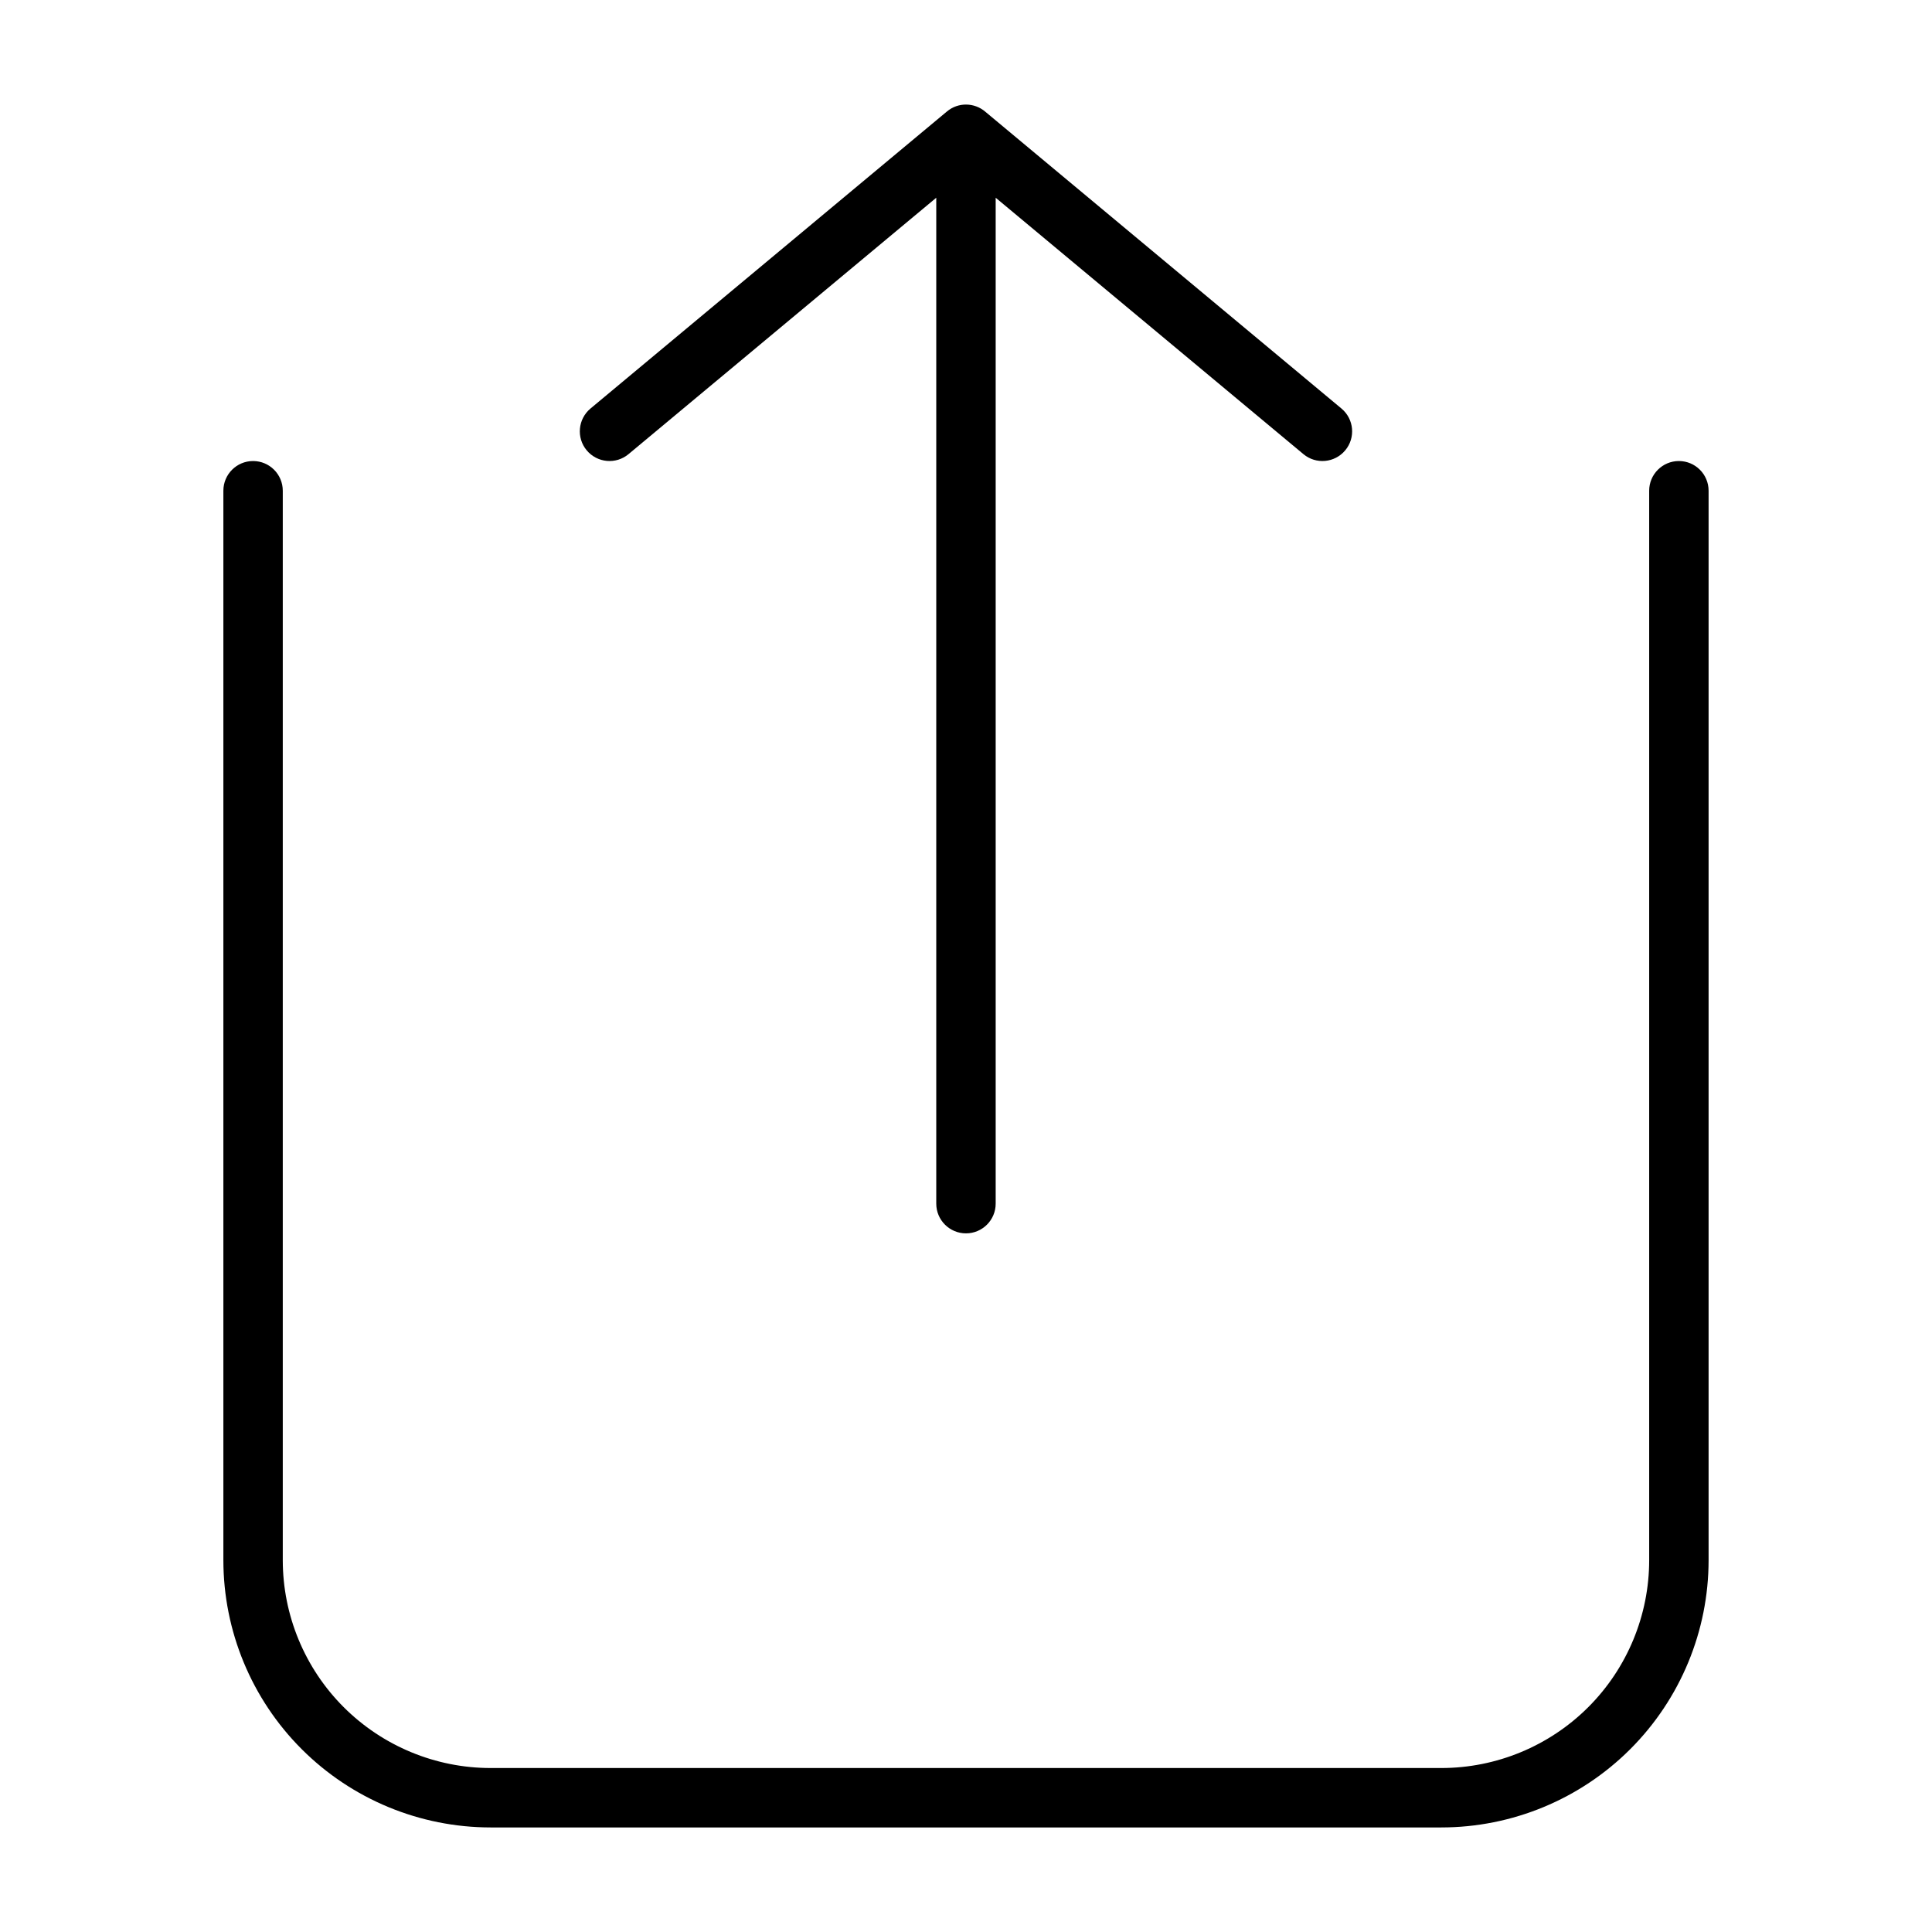 <?xml version="1.0" encoding="UTF-8"?>
<!-- Uploaded to: ICON Repo, www.iconrepo.com, Generator: ICON Repo Mixer Tools -->
<svg fill="#000000" width="800px" height="800px" version="1.1" viewBox="144 144 512 512" xmlns="http://www.w3.org/2000/svg">
 <path d="m581.05 274.05v283.39c0 14.613-5.809 28.641-16.137 38.969-10.344 10.328-24.355 16.137-38.969 16.137h-251.9c-14.609 0-28.625-5.809-38.969-16.137-10.328-10.328-16.137-24.355-16.137-38.969v-283.39c0-4.348-3.527-7.871-7.871-7.871-4.348 0-7.871 3.523-7.871 7.871v283.39c0 18.785 7.461 36.812 20.75 50.098 13.289 13.289 31.312 20.754 50.098 20.754h251.9c18.785 0 36.812-7.465 50.098-20.754 13.289-13.285 20.754-31.312 20.754-50.098v-283.39c0-4.348-3.527-7.871-7.875-7.871-4.344 0-7.871 3.523-7.871 7.871zm-188.93-77.648-81.551 67.949c-3.34 2.785-8.301 2.332-11.086-1.008-2.785-3.336-2.328-8.297 1.008-11.082l94.465-78.723c2.992-2.504 7.305-2.391 10.172 0.078l94.367 78.645c3.34 2.785 3.797 7.746 1.008 11.082-2.785 3.34-7.746 3.793-11.082 1.008l-81.555-67.949v266.58c0 4.344-3.527 7.871-7.871 7.871-4.348 0-7.875-3.527-7.875-7.871z" fill-rule="evenodd"/>
</svg>